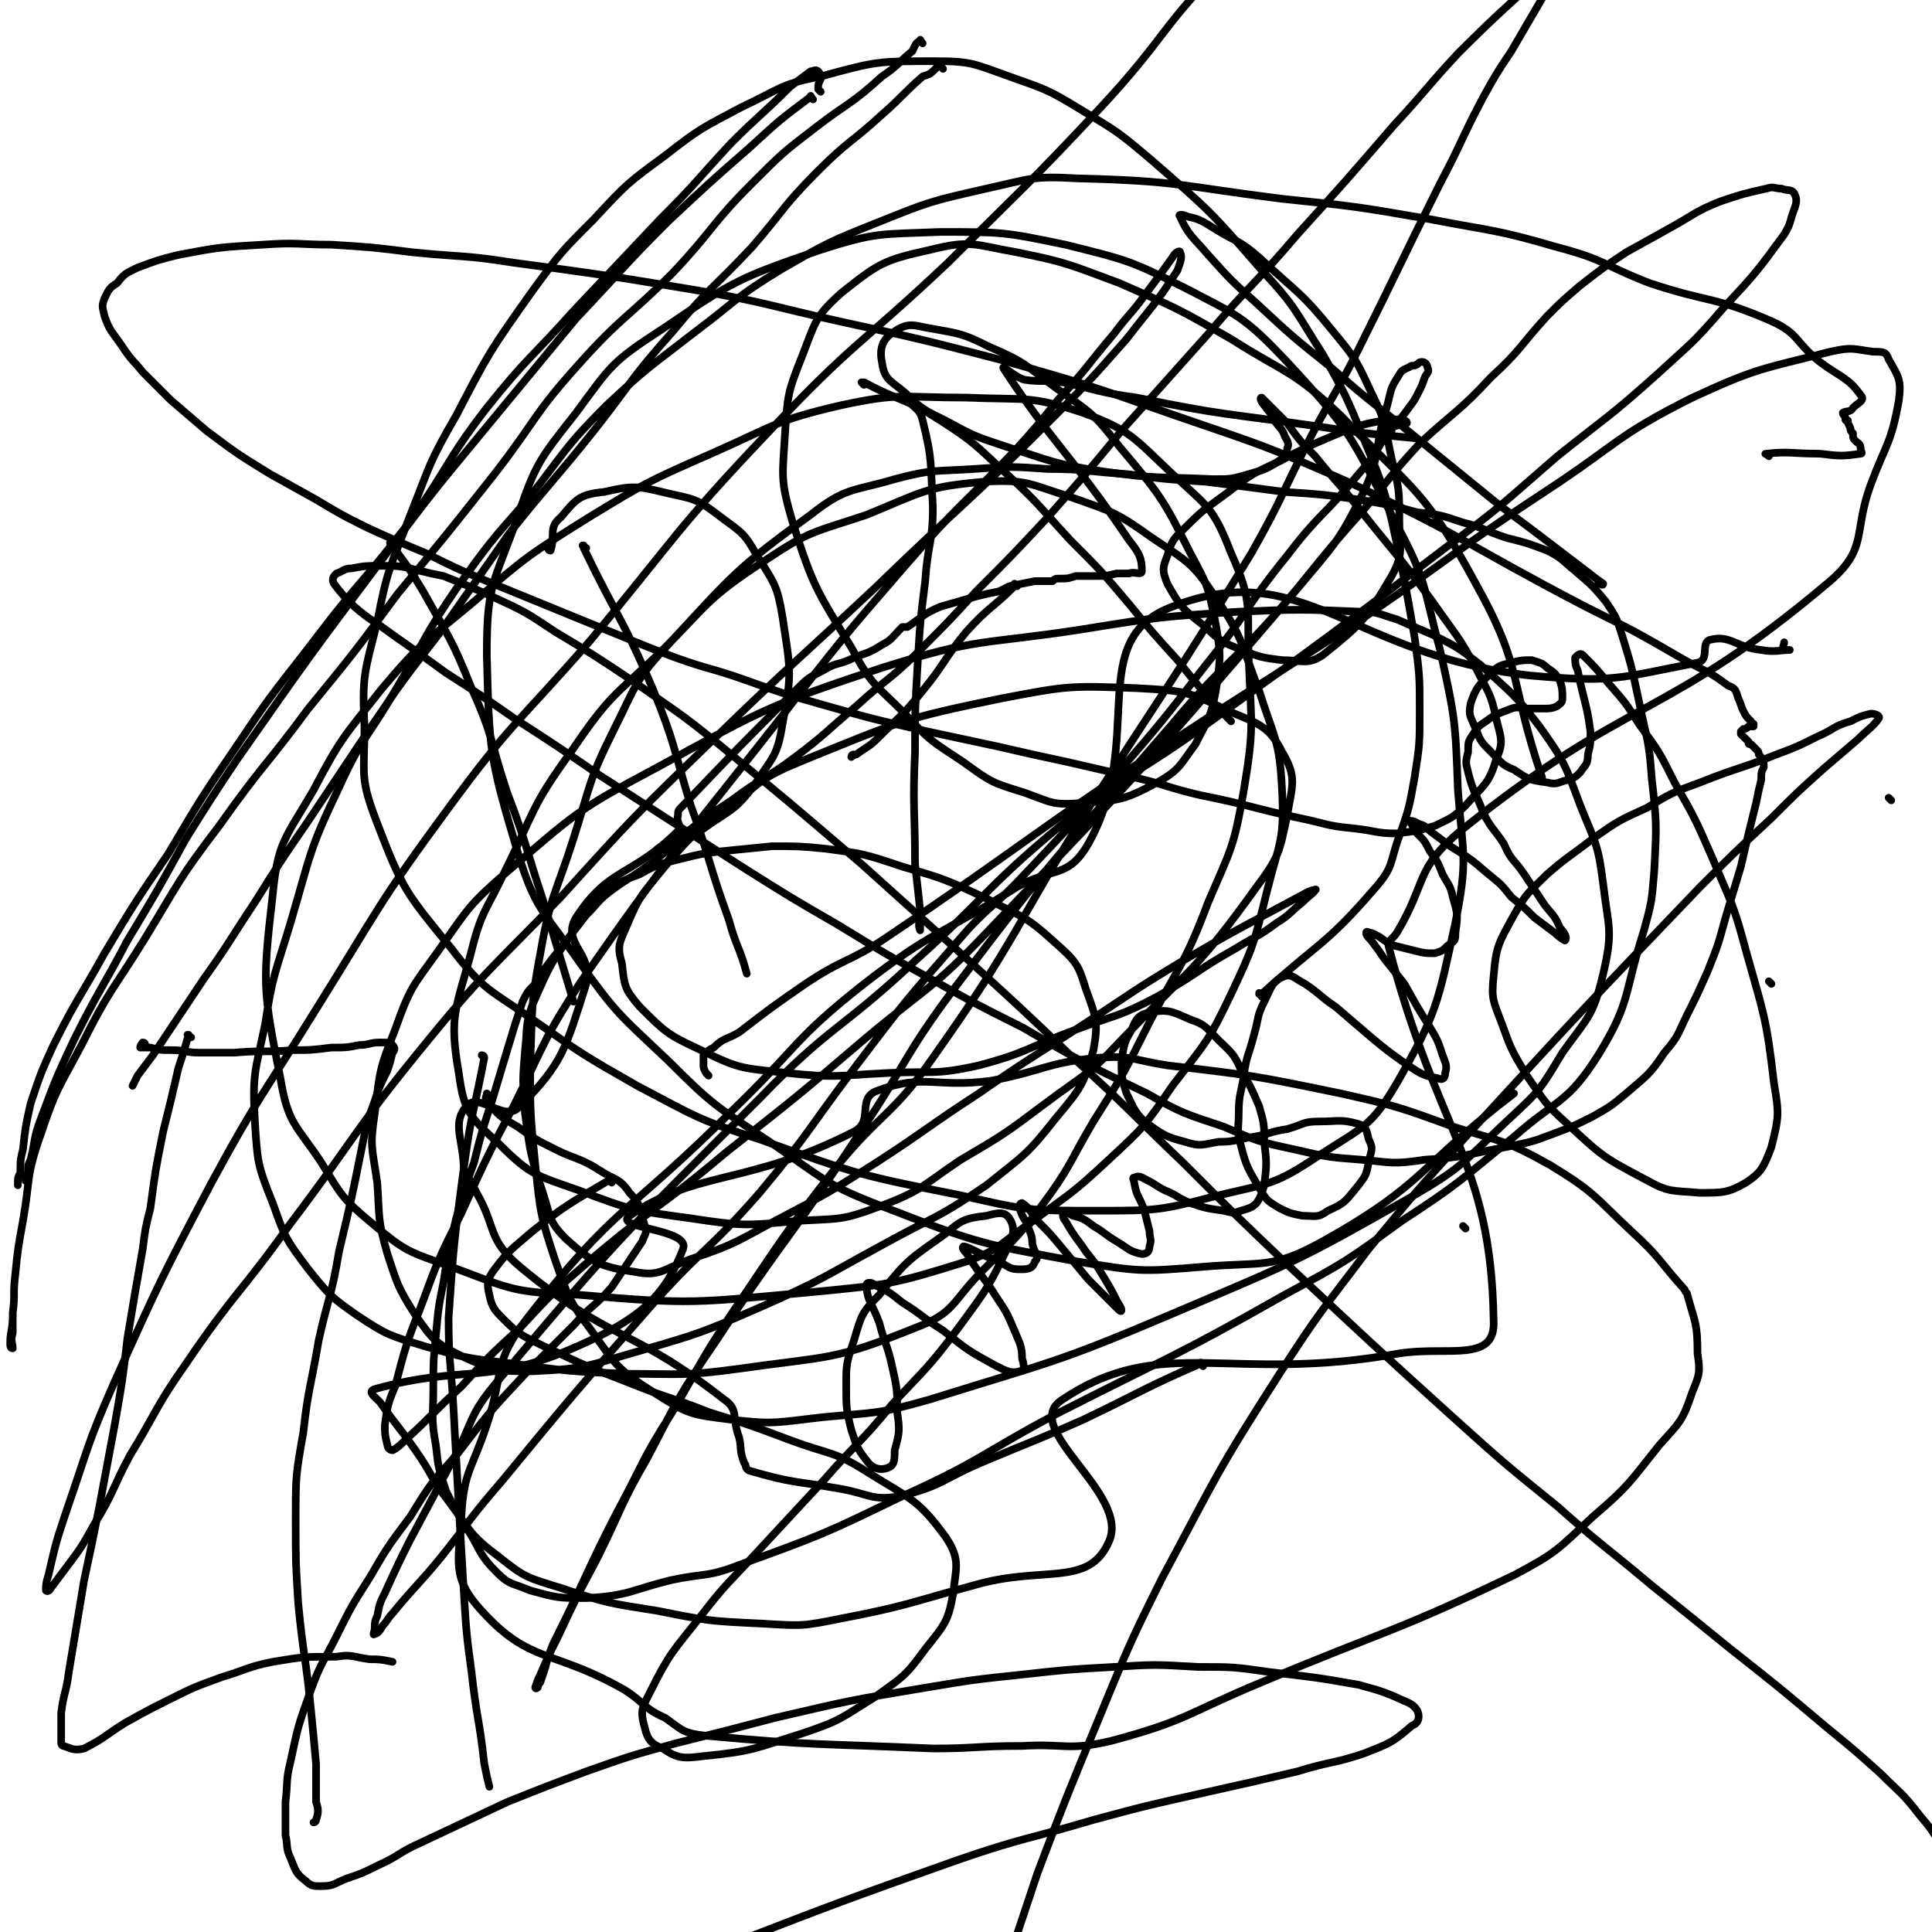 <svg viewBox='0 0 758 758' version='1.1' xmlns='http://www.w3.org/2000/svg' xmlns:xlink='http://www.w3.org/1999/xlink'><g fill='none' stroke='#000000' stroke-width='3' stroke-linecap='round' stroke-linejoin='round'><path d='M154,214c0,0 -1,-1 -1,-1 6,8 7,9 13,19 10,18 11,18 19,38 9,20 7,20 14,41 8,21 7,21 14,42 6,20 6,20 12,40 '/><path d='M230,215c-1,0 -1,-1 -1,-1 -1,0 0,0 0,1 13,27 15,27 27,55 9,22 8,23 15,46 8,22 7,23 15,45 3,11 4,10 7,21 '/><path d='M216,216c0,0 -1,0 -1,-1 0,0 1,1 1,1 2,-6 -1,-9 4,-13 6,-7 7,-9 17,-10 13,-3 14,-2 27,1 10,2 11,3 19,9 8,6 9,6 14,15 7,11 8,12 10,24 3,20 4,22 0,42 -2,13 -4,13 -11,24 -7,9 -8,9 -17,15 -7,5 -7,5 -15,8 -3,2 -3,1 -6,2 '/><path d='M357,158c0,0 -1,-1 -1,-1 0,0 1,1 1,1 3,3 4,3 5,7 4,16 3,17 4,34 0,14 -2,14 -3,29 -2,16 -2,16 -3,33 -1,17 -1,17 -1,34 -1,22 0,22 0,44 1,9 1,9 2,18 0,4 -1,6 0,8 0,0 0,-2 0,-3 '/><path d='M339,151c0,0 -1,-1 -1,-1 0,0 0,0 1,0 15,8 16,6 30,15 14,9 14,10 26,21 13,12 13,13 25,26 12,12 12,12 23,25 9,11 9,11 19,22 8,10 8,10 17,20 2,2 2,2 4,4 '/><path d='M399,230c0,0 -1,-1 -1,-1 0,0 0,1 0,1 -9,9 -10,8 -19,18 -9,11 -8,12 -17,23 -8,10 -9,10 -18,19 -3,3 -4,3 -8,6 -1,0 -2,1 -2,1 0,0 0,-1 1,-1 '/><path d='M546,169c0,0 -2,0 -1,-1 2,-1 4,-1 7,-2 0,0 0,-1 -1,-1 -4,-1 -4,0 -8,0 -6,1 -6,1 -13,3 -14,6 -15,6 -28,13 -11,5 -11,5 -20,12 -8,6 -9,6 -16,13 -5,5 -6,5 -8,12 -2,5 -2,6 0,11 5,9 6,10 15,17 6,6 7,6 14,9 8,3 8,3 16,4 8,0 10,2 16,-2 15,-12 17,-14 27,-31 5,-9 3,-11 3,-22 0,-12 0,-12 -3,-24 -3,-14 -2,-14 -8,-26 -6,-13 -6,-13 -15,-24 -13,-16 -14,-15 -29,-29 -8,-7 -9,-6 -17,-11 -5,-3 -6,-4 -11,-5 -2,-1 -4,-1 -3,0 3,7 5,8 11,15 9,10 9,10 19,19 14,13 14,13 29,25 17,15 17,14 34,28 16,13 16,13 32,26 16,12 16,12 33,25 4,3 5,4 8,6 0,1 -1,0 -2,0 '/><path d='M240,464c0,0 0,-1 -1,-1 -15,9 -16,9 -30,20 -8,7 -9,7 -15,15 -3,4 -3,6 -2,10 1,5 2,6 6,10 6,6 7,6 15,10 17,8 17,8 35,15 15,6 15,5 30,11 16,5 16,5 32,11 16,6 17,4 31,13 16,10 19,10 30,25 6,9 4,12 3,22 -2,11 -3,12 -11,22 -8,11 -9,11 -20,19 -13,8 -13,9 -28,14 -19,6 -19,7 -39,9 -8,1 -10,1 -16,-3 -5,-2 -6,-4 -7,-8 -2,-7 -1,-8 2,-14 8,-16 9,-16 20,-30 10,-13 11,-13 22,-25 13,-14 13,-14 26,-28 13,-15 14,-14 27,-30 13,-14 14,-14 26,-30 11,-15 12,-16 20,-33 2,-4 2,-7 0,-10 -2,-3 -5,-2 -9,-1 -9,1 -10,2 -16,7 -14,10 -15,10 -26,24 -7,7 -7,8 -10,18 -3,9 -3,9 -3,18 0,8 0,9 2,17 2,6 2,7 6,12 2,3 5,4 8,3 3,-1 3,-3 3,-7 2,-7 2,-8 1,-15 0,-9 0,-9 -2,-18 -2,-9 -3,-9 -5,-17 -3,-8 -5,-9 -5,-15 0,-1 2,-1 3,0 6,3 6,3 11,7 8,5 8,6 16,11 10,8 10,8 21,14 4,2 6,3 9,2 2,0 2,-2 1,-5 0,-5 -1,-6 -3,-11 -3,-7 -3,-7 -7,-13 -5,-8 -6,-8 -11,-16 -1,-2 -3,-3 -2,-4 1,0 3,1 5,2 4,2 4,2 9,4 4,2 4,3 8,3 3,0 5,0 6,-3 2,-2 0,-3 -1,-7 0,-4 -1,-4 -2,-8 -2,-3 -2,-3 -3,-6 0,-1 0,-2 1,-2 3,2 3,3 6,7 5,5 5,5 10,11 5,6 5,6 10,12 6,6 6,6 11,11 1,1 2,2 2,1 0,-1 -1,-2 -2,-4 -2,-4 -2,-4 -5,-9 -3,-5 -3,-5 -7,-10 -4,-6 -4,-5 -8,-12 -1,-1 -1,-2 -1,-3 1,-1 2,0 4,1 4,1 4,1 8,4 5,3 4,3 9,6 5,3 5,4 10,5 2,0 3,-1 3,-3 1,-3 0,-3 0,-6 -1,-4 -1,-4 -2,-8 -2,-6 -3,-5 -4,-11 0,-1 -1,-2 0,-2 2,-1 3,0 5,1 4,2 3,2 7,4 5,2 5,3 10,5 6,2 6,2 13,3 4,1 4,1 7,0 3,-1 4,-1 6,-3 2,-3 2,-4 3,-7 1,-8 1,-9 0,-17 0,-7 0,-7 -2,-14 -3,-7 -3,-7 -7,-14 -3,-7 -4,-7 -9,-12 -5,-5 -5,-6 -11,-8 -7,-3 -8,-4 -15,-3 -5,1 -6,2 -8,7 -3,5 -3,6 -4,12 0,6 0,7 2,13 3,6 3,7 7,11 7,5 8,6 16,8 6,2 7,1 13,0 7,0 7,-1 14,-2 6,-1 6,-2 13,-3 7,-2 6,-3 13,-3 7,0 8,-1 15,1 3,1 3,2 4,6 2,4 1,4 0,9 -1,5 -1,5 -4,9 -5,6 -5,7 -12,10 -4,3 -5,2 -10,2 -5,-1 -5,-1 -9,-3 -5,-3 -5,-3 -8,-8 -4,-7 -5,-8 -7,-16 -2,-7 -1,-7 -1,-13 0,-8 1,-8 2,-15 1,-8 2,-8 4,-16 2,-7 1,-7 4,-13 3,-6 3,-8 8,-10 3,-1 4,1 8,3 6,4 6,5 12,9 7,6 7,6 14,12 6,5 6,5 13,10 6,4 7,5 13,6 2,1 3,0 3,-2 1,-3 0,-4 -1,-7 -2,-6 -2,-6 -5,-11 -5,-8 -5,-8 -10,-17 -4,-5 -4,-5 -8,-10 -2,-3 -2,-3 -5,-7 -1,-1 -2,-2 -2,-3 0,-1 1,0 2,0 5,2 4,3 9,5 4,1 4,1 8,2 4,1 4,1 8,1 3,-1 3,-1 5,-3 3,-2 3,-2 3,-5 1,-7 1,-7 -1,-14 -1,-5 -2,-5 -4,-9 -2,-5 -2,-5 -5,-9 -2,-4 -2,-4 -5,-7 -1,-2 -2,-3 -3,-5 0,0 2,0 3,1 3,1 3,1 5,3 4,3 4,3 8,6 8,5 8,5 15,11 5,4 5,4 9,9 5,4 5,4 9,8 4,3 4,3 8,6 2,2 4,3 4,3 1,-1 0,-3 -2,-5 -2,-5 -3,-5 -6,-9 -4,-6 -4,-6 -8,-12 -4,-6 -5,-5 -8,-12 -4,-6 -5,-6 -8,-12 -3,-8 -4,-8 -6,-16 -1,-4 -1,-4 0,-8 0,-4 0,-4 2,-7 2,-3 2,-3 5,-5 4,-3 5,-3 10,-5 3,-1 3,0 6,0 4,0 4,0 7,0 2,0 3,0 5,-1 1,-1 2,-1 2,-3 0,-3 0,-4 -1,-7 -2,-3 -2,-3 -5,-5 -2,-2 -3,-2 -6,-3 -4,0 -4,0 -8,1 -4,1 -5,1 -8,4 -5,5 -6,6 -8,12 -1,5 0,5 2,10 2,5 2,5 6,9 4,4 4,5 9,7 6,4 6,4 13,5 4,1 4,0 8,-1 3,-1 3,-1 5,-3 2,-3 3,-3 3,-7 1,-4 1,-4 1,-9 -1,-7 -1,-7 -3,-15 -1,-4 -1,-4 -2,-9 -1,-2 -1,-3 -1,-5 1,-1 2,-2 3,-1 5,5 5,5 10,11 7,8 7,8 12,16 8,11 8,11 14,23 8,14 8,14 15,30 7,17 8,17 13,36 7,25 8,26 11,52 2,12 2,13 -1,25 -3,8 -4,10 -10,14 -7,4 -9,4 -18,4 -11,-1 -12,0 -21,-5 -17,-9 -17,-9 -31,-22 -9,-8 -9,-9 -16,-19 -6,-10 -6,-10 -10,-21 -3,-8 -4,-9 -3,-18 1,-12 2,-13 8,-24 5,-9 6,-9 13,-16 8,-7 9,-7 18,-14 10,-7 10,-7 21,-12 10,-6 10,-6 21,-10 15,-6 15,-5 30,-11 8,-3 8,-3 16,-7 7,-3 6,-4 13,-6 4,-2 4,-2 8,-3 2,0 4,1 3,2 -2,3 -4,4 -8,8 -7,6 -7,6 -14,12 -10,9 -10,9 -20,19 -14,13 -14,13 -28,27 -46,48 -46,48 -91,97 -20,22 -20,22 -39,45 -18,24 -19,24 -35,49 -25,39 -24,39 -46,80 -14,28 -14,29 -26,58 -12,29 -12,29 -23,58 -9,27 -9,27 -18,54 '/><path d='M57,410c0,0 0,-1 -1,-1 0,0 -1,1 -1,2 1,0 2,0 4,0 4,1 4,1 8,1 6,0 6,1 11,1 7,0 7,0 14,0 11,-1 11,0 23,-1 7,0 7,0 15,-1 6,0 6,0 11,-1 4,0 4,-1 8,-1 3,0 4,0 5,1 1,1 1,2 0,3 -1,4 -1,4 -2,7 -3,6 -3,6 -5,12 -3,8 -3,8 -5,18 -4,20 -4,20 -9,41 -3,18 -4,17 -8,35 -3,18 -4,18 -6,36 -3,17 -3,17 -3,35 0,16 0,16 1,32 2,21 3,21 5,42 1,10 1,10 2,21 0,7 0,7 0,15 1,3 1,4 0,7 0,1 -1,1 -1,1 '/><path d='M75,407c-1,0 -1,-1 -1,-1 -1,0 0,0 0,0 -2,7 -2,7 -4,13 -3,13 -3,13 -6,25 -3,15 -3,15 -5,30 -2,8 -2,8 -3,16 -3,17 -3,17 -6,35 -2,17 -2,17 -5,34 -3,16 -3,16 -6,32 -3,15 -3,15 -6,29 -3,18 -3,18 -6,36 -1,8 -2,8 -3,16 0,5 0,6 0,11 0,1 0,2 1,2 3,1 4,2 8,1 8,-4 8,-5 16,-10 9,-5 9,-5 17,-9 10,-5 10,-5 21,-9 10,-3 10,-4 20,-6 12,-2 12,-2 25,-2 6,-1 6,0 13,1 4,0 4,0 9,1 '/><path d='M190,415c0,0 -1,-1 -1,-1 0,0 1,0 1,1 -4,21 -5,21 -8,43 -4,30 -4,30 -6,59 0,18 1,18 2,37 1,18 1,18 2,37 1,17 1,17 2,34 1,16 1,16 3,31 2,18 3,18 5,36 1,5 1,5 2,9 '/><path d='M192,430c0,0 -1,-1 -1,-1 0,1 -1,2 0,3 5,6 5,6 12,10 7,5 7,5 15,9 8,4 9,3 17,8 6,4 8,3 12,9 5,5 4,7 6,13 1,3 0,3 -1,6 -6,9 -6,9 -12,18 -7,8 -8,7 -15,15 -9,9 -9,9 -18,18 -15,16 -15,16 -28,33 -10,11 -10,11 -18,24 -9,12 -9,12 -16,24 -7,11 -7,11 -13,23 -5,10 -6,10 -10,21 -5,14 -5,14 -8,28 -2,8 -1,8 -2,16 0,6 0,6 0,13 1,4 0,5 2,9 2,5 2,6 6,9 2,2 3,2 6,2 5,0 5,-1 10,-3 6,-2 6,-2 12,-5 9,-4 8,-5 17,-9 17,-8 17,-8 34,-16 15,-6 15,-6 31,-12 17,-6 17,-6 35,-11 20,-5 20,-5 39,-10 30,-7 30,-7 60,-12 18,-3 18,-3 37,-5 18,-2 18,-2 36,-3 16,-1 16,-1 33,0 14,0 14,0 28,2 17,2 18,2 35,5 7,2 8,2 15,5 4,2 6,2 8,5 1,2 1,5 -2,6 -8,7 -9,7 -19,11 -12,4 -13,3 -26,7 -17,4 -17,4 -35,8 -22,5 -23,5 -45,11 -27,8 -28,7 -54,16 -45,16 -45,16 -89,33 -30,12 -30,12 -60,25 -26,11 -26,12 -53,23 '/><path d='M495,391c0,-1 -1,-1 -1,-1 0,-1 0,0 1,0 22,-20 25,-19 44,-41 8,-9 6,-10 10,-21 4,-11 4,-12 6,-23 2,-13 2,-13 2,-26 0,-14 0,-14 -2,-29 -4,-23 -4,-23 -9,-46 -4,-16 -5,-17 -11,-32 -7,-17 -7,-17 -16,-33 -11,-17 -10,-18 -24,-33 -20,-23 -20,-23 -43,-43 -13,-11 -13,-11 -28,-20 -13,-8 -14,-8 -28,-13 -14,-5 -15,-6 -29,-6 -23,0 -23,0 -45,6 -16,3 -16,5 -31,12 -15,8 -16,8 -30,19 -15,11 -15,11 -28,25 -13,13 -13,13 -24,28 -17,24 -17,24 -30,49 -11,19 -10,19 -18,39 -8,21 -9,21 -13,42 -5,20 -6,21 -5,41 0,19 -2,20 5,38 10,26 11,27 29,49 13,17 15,16 32,28 20,14 20,14 41,26 23,12 23,13 48,21 39,14 39,14 79,22 26,6 27,6 53,6 24,0 25,0 48,-6 21,-5 22,-4 40,-16 17,-11 20,-11 30,-28 16,-28 16,-31 23,-63 5,-25 3,-26 1,-52 -1,-27 -1,-28 -7,-55 -7,-26 -5,-27 -18,-51 -17,-33 -17,-35 -42,-62 -17,-18 -19,-18 -40,-29 -22,-11 -23,-11 -47,-17 -24,-5 -25,-5 -49,-5 -24,1 -25,0 -47,7 -32,11 -34,12 -62,31 -20,13 -20,14 -34,33 -15,19 -16,20 -24,44 -9,24 -11,25 -11,51 1,38 1,40 12,77 7,23 10,23 24,43 15,21 16,21 35,39 18,18 19,18 40,32 22,15 22,17 46,26 36,14 37,14 75,21 24,4 25,4 49,2 24,-2 27,1 47,-10 41,-23 37,-29 75,-58 '/><path d='M605,305c0,0 0,-1 -1,-1 0,0 1,1 1,1 -13,-38 -7,-42 -26,-76 -20,-37 -24,-36 -53,-66 -19,-18 -21,-16 -43,-30 -21,-12 -21,-12 -44,-22 -19,-7 -20,-8 -40,-12 -17,-3 -18,-5 -34,-1 -18,4 -20,5 -35,17 -10,9 -10,11 -15,24 -6,15 -6,16 -7,31 -1,17 -2,18 3,35 8,25 9,26 23,49 8,15 9,14 21,26 10,11 11,11 23,19 11,8 11,8 24,12 11,4 11,5 23,4 14,-1 16,-1 29,-8 9,-5 9,-7 15,-15 5,-10 6,-10 8,-21 2,-13 2,-14 0,-26 -3,-15 -3,-15 -10,-28 -11,-22 -12,-23 -28,-42 -10,-13 -11,-13 -25,-23 -12,-9 -12,-10 -26,-16 -10,-5 -11,-5 -22,-7 -7,-1 -9,-3 -15,1 -5,3 -6,7 -5,12 1,7 3,7 9,12 7,7 8,7 16,11 11,6 11,6 23,10 19,6 19,7 39,10 21,3 22,2 43,3 7,0 7,0 14,-2 7,-2 7,-2 13,-6 2,-1 2,-2 2,-4 1,-2 0,-3 -1,-5 -1,-3 -2,-3 -4,-6 -1,-3 -2,-3 -4,-6 -1,-1 -2,-3 -1,-3 0,0 1,1 3,3 3,3 3,3 7,7 5,7 5,7 11,13 8,10 8,9 16,19 15,19 16,19 30,38 9,13 10,13 17,26 5,10 6,10 8,20 2,8 3,9 0,16 -3,10 -5,10 -12,18 -5,5 -6,5 -12,8 -7,2 -7,2 -15,3 -8,0 -8,-1 -17,-2 -11,-1 -11,-2 -21,-4 -19,-4 -19,-5 -39,-9 -13,-3 -13,-4 -26,-7 -13,-3 -13,-3 -26,-6 -14,-3 -14,-3 -27,-6 -14,-3 -14,-3 -28,-6 -22,-5 -22,-5 -43,-11 -14,-4 -14,-4 -28,-9 -14,-5 -14,-4 -28,-9 -16,-6 -15,-6 -30,-12 -22,-9 -22,-9 -44,-18 -12,-5 -12,-5 -24,-11 -12,-5 -12,-5 -23,-10 -10,-5 -10,-5 -20,-11 -9,-5 -9,-5 -18,-10 -13,-8 -13,-8 -25,-17 -7,-6 -7,-6 -14,-12 -5,-5 -5,-5 -11,-11 -4,-5 -4,-4 -8,-10 -4,-6 -5,-6 -7,-12 -1,-4 -1,-4 0,-7 2,-4 2,-4 5,-6 3,-4 4,-4 8,-6 8,-3 8,-3 16,-5 16,-3 16,-3 33,-4 14,-1 14,0 27,0 16,1 16,1 32,3 20,2 20,1 39,4 37,5 37,5 73,11 28,5 28,6 55,12 32,7 32,7 63,15 35,10 35,10 69,22 35,12 36,12 70,27 46,22 45,24 91,48 20,10 20,10 39,21 9,5 9,4 17,10 3,1 3,2 4,5 1,2 1,3 2,5 1,2 1,2 3,4 0,1 0,1 1,1 0,0 0,0 0,0 0,1 0,1 0,1 -1,0 -1,0 -2,0 -1,1 -1,1 -2,1 0,0 0,0 0,0 -1,1 -1,1 -1,1 0,0 0,0 0,1 1,1 1,1 1,1 1,1 1,1 2,2 0,1 0,1 1,1 1,1 1,1 2,2 1,1 1,1 1,2 1,1 1,1 1,2 1,1 1,1 1,3 -1,2 -1,2 -1,5 -1,4 -1,4 -2,9 -3,12 -3,12 -6,25 -3,10 -3,10 -6,20 -3,11 -3,11 -7,21 -4,9 -4,9 -8,17 -4,8 -3,8 -9,15 -6,9 -7,9 -15,16 -6,5 -6,5 -13,9 -8,4 -8,4 -16,7 -8,3 -8,3 -18,5 -16,3 -16,4 -32,5 -13,2 -13,1 -25,0 -13,-1 -13,-1 -26,-4 -14,-3 -14,-3 -28,-9 -15,-5 -16,-5 -30,-13 -25,-12 -25,-12 -49,-26 -18,-9 -18,-9 -36,-19 -18,-10 -18,-10 -36,-21 -19,-11 -19,-11 -38,-23 -28,-18 -28,-18 -56,-36 -16,-11 -16,-11 -33,-22 -13,-9 -13,-9 -27,-18 -11,-8 -11,-8 -21,-15 -8,-6 -8,-5 -15,-11 -4,-4 -5,-5 -8,-9 -1,-2 0,-3 1,-4 3,-1 3,-2 6,-2 5,-1 6,-1 11,-1 8,0 8,0 16,2 4,1 4,1 9,2 10,4 10,4 19,8 13,6 13,6 25,14 15,9 15,9 30,19 17,12 18,12 34,25 28,23 28,23 56,47 20,18 20,18 40,36 22,20 22,20 43,40 22,20 21,20 43,41 21,21 21,21 42,41 32,30 32,30 64,59 20,18 20,18 41,35 18,16 18,15 37,31 15,12 15,12 31,25 19,15 19,15 38,31 11,9 11,9 21,18 8,8 8,7 15,16 5,6 5,6 9,13 '/><path d='M278,422c-1,-1 -1,-1 -1,-1 -1,-2 -1,-2 -1,-3 0,-2 0,-2 0,-4 2,-2 2,-2 4,-3 4,-4 5,-3 10,-6 13,-10 13,-10 26,-19 15,-10 16,-8 30,-17 58,-39 57,-41 115,-79 38,-25 38,-24 76,-49 35,-24 34,-25 69,-48 29,-19 28,-22 58,-37 26,-12 27,-11 54,-18 9,-2 9,-1 17,0 4,0 5,0 6,3 4,7 5,8 4,16 -3,17 -5,17 -11,33 -7,19 -1,25 -16,38 -65,55 -78,44 -145,98 -18,15 -13,20 -25,40 -2,3 -4,3 -3,6 19,73 40,83 41,146 1,17 -18,10 -37,13 -66,12 -93,-8 -132,18 -18,11 27,37 18,56 -8,18 -26,9 -53,17 -26,7 -26,8 -52,13 -15,3 -15,3 -31,2 -21,-1 -21,-1 -41,-5 -19,-3 -20,-3 -38,-9 -13,-4 -14,-4 -24,-12 -12,-9 -11,-10 -20,-22 -7,-9 -6,-10 -13,-20 -7,-10 -7,-9 -14,-19 -2,-2 -5,-4 -2,-5 36,-10 44,-1 80,-17 25,-11 34,-20 41,-38 3,-8 -28,-8 -21,-13 26,-18 47,-12 88,-33 8,-4 1,-13 9,-16 19,-7 23,-1 45,-4 21,-4 21,-7 42,-9 13,-1 14,1 27,3 34,4 34,4 68,11 22,5 22,5 44,13 19,6 20,5 38,15 18,11 17,12 32,26 12,11 11,12 21,23 0,1 1,1 1,2 3,11 4,11 4,23 1,7 1,8 -2,15 -4,12 -5,12 -13,21 -12,15 -12,16 -26,28 -14,13 -14,14 -31,23 -48,23 -49,21 -99,42 -29,12 -29,15 -59,23 -17,4 -18,1 -35,2 -18,0 -18,1 -35,1 -45,-2 -45,-1 -89,-5 -9,-1 -9,-2 -16,-7 -9,-4 -8,-6 -16,-11 -28,-16 -37,-10 -56,-31 -12,-13 -9,-19 -8,-37 1,-18 4,-18 10,-36 7,-21 2,-24 16,-42 34,-44 40,-41 80,-81 26,-25 24,-28 52,-50 27,-21 30,-19 60,-38 14,-8 20,-3 28,-17 23,-41 -2,-80 33,-93 51,-20 70,19 140,27 33,3 35,1 66,-5 5,-1 1,-8 5,-9 8,-2 10,3 20,4 5,1 8,0 11,0 1,0 -2,0 -2,0 -1,-1 0,-2 0,-3 '/><path d='M742,314c-1,-1 -1,-1 -1,-1 '/><path d='M695,386c-1,-1 -1,-1 -1,-1 '/><path d='M575,482c-1,-1 -1,-1 -1,-1 '/><path d='M472,536c-1,-1 -1,-2 -1,-1 -23,10 -23,11 -46,22 -18,8 -19,8 -38,16 -17,7 -17,10 -34,14 -11,2 -12,-1 -24,-3 -17,-3 -18,-2 -35,-7 -2,-1 -1,-2 -2,-3 -2,-5 -1,-6 -2,-10 -3,-8 0,-11 -6,-15 -37,-29 -44,-22 -80,-52 -13,-11 -9,-15 -17,-29 -2,-4 -2,-4 -4,-7 0,-1 -1,-1 -1,-1 0,-13 -5,-19 1,-26 5,-6 15,7 21,0 17,-17 18,-23 26,-48 3,-12 -10,-16 -4,-26 13,-20 22,-16 40,-34 2,-2 -1,-3 0,-6 0,-2 0,-2 2,-4 22,-23 22,-23 44,-45 5,-5 5,-5 11,-8 5,-3 5,-2 10,-4 6,-3 7,-2 13,-6 4,-2 4,-3 8,-7 1,0 1,0 2,0 6,-4 6,-5 13,-8 7,-2 7,-2 14,-4 4,-1 4,-1 9,-2 2,-1 2,-1 4,-2 5,-1 5,-1 10,-2 4,0 4,0 7,0 1,-1 1,-1 3,-1 3,0 3,0 6,-1 4,0 4,0 8,0 4,0 4,0 8,-1 2,0 2,0 5,0 2,-1 5,1 5,-1 0,-5 -1,-7 -5,-12 -23,-34 -30,-38 -49,-67 -2,-3 4,3 8,4 7,1 7,0 15,1 14,3 14,4 29,6 34,7 34,6 69,11 20,3 20,3 41,5 '/><path d='M694,179c-1,-1 -2,-1 -1,-1 9,-1 10,0 21,0 8,1 9,1 16,0 1,0 0,-1 0,-2 0,-2 -1,-2 -2,-3 -1,-1 -1,-1 -1,-3 -1,-1 -1,-1 -1,-2 -1,-2 -1,-2 -1,-3 -1,0 -1,0 -1,-1 0,-1 -1,-1 -1,-2 1,-1 3,0 4,-2 2,-2 5,-3 3,-5 -5,-7 -8,-7 -16,-13 -10,-8 -8,-11 -19,-16 -23,-10 -24,-7 -48,-15 -18,-7 -17,-9 -36,-14 -24,-7 -24,-6 -50,-11 -29,-5 -29,-5 -58,-8 -40,-5 -40,-7 -80,-8 -18,-1 -18,0 -36,4 -22,5 -22,5 -42,13 -20,8 -20,8 -39,19 -18,11 -17,12 -33,24 -18,14 -19,14 -35,29 -17,17 -16,18 -31,37 -15,17 -15,17 -28,35 -13,19 -12,20 -24,40 -11,19 -13,18 -22,38 -12,25 -11,26 -19,53 -6,20 -7,20 -10,40 -4,19 -5,19 -4,38 1,16 1,17 7,32 5,14 5,14 14,26 8,10 9,11 19,18 12,8 13,8 26,12 17,5 18,5 35,7 22,3 22,3 44,4 22,0 23,1 45,-2 35,-5 37,-3 69,-16 16,-6 14,-10 27,-23 11,-11 12,-11 22,-24 12,-16 11,-17 21,-34 12,-19 12,-19 22,-39 12,-23 14,-23 23,-47 9,-21 10,-21 14,-44 4,-24 3,-25 2,-49 -1,-22 2,-24 -7,-44 -7,-18 -9,-18 -23,-31 -15,-14 -16,-17 -35,-24 -21,-7 -23,-5 -46,-6 -25,0 -26,-2 -49,3 -26,6 -26,8 -51,19 -25,11 -25,11 -48,25 -24,15 -24,15 -45,33 -19,16 -20,15 -36,34 -15,19 -16,19 -27,40 -11,19 -14,20 -16,41 -4,35 -4,37 3,72 3,18 6,18 16,33 8,13 8,14 20,24 13,11 14,11 31,17 24,9 24,10 50,11 45,4 46,3 91,-1 31,-3 32,-3 61,-12 14,-5 13,-7 25,-15 16,-12 16,-11 31,-25 14,-13 14,-13 25,-29 13,-17 14,-17 23,-36 9,-19 9,-20 14,-40 5,-20 7,-20 6,-40 -1,-20 -3,-20 -9,-39 -7,-18 -6,-20 -16,-35 -10,-15 -11,-15 -26,-25 -14,-10 -15,-10 -32,-16 -16,-5 -17,-7 -34,-6 -23,2 -24,4 -46,13 -21,7 -22,6 -40,18 -23,15 -22,17 -41,36 -19,18 -20,17 -35,39 -16,22 -14,23 -26,47 -7,15 -9,15 -13,31 -6,23 -9,25 -5,48 2,15 4,17 16,28 12,12 14,12 31,18 21,8 22,8 44,11 20,3 21,3 42,1 17,-1 17,0 33,-6 16,-6 16,-8 31,-18 17,-10 17,-10 33,-22 16,-12 17,-11 30,-25 28,-29 30,-28 53,-60 9,-12 9,-14 12,-28 2,-12 4,-15 -2,-25 -5,-10 -9,-11 -21,-16 -16,-8 -18,-8 -36,-9 -26,-1 -27,-1 -53,4 -39,8 -40,9 -77,24 -17,7 -17,8 -31,20 -14,10 -14,10 -25,23 -8,10 -9,10 -14,22 -3,7 -4,8 -2,15 1,9 1,10 7,17 10,10 11,11 24,17 16,8 17,7 34,9 19,2 19,1 39,0 18,-1 18,1 36,-3 19,-5 19,-7 38,-14 16,-6 17,-5 32,-13 16,-9 15,-10 31,-19 8,-5 8,-4 16,-10 5,-3 5,-4 10,-8 3,-3 5,-4 5,-5 1,0 -1,0 -3,1 -24,13 -25,13 -49,27 -20,12 -19,12 -39,25 -20,13 -21,13 -41,27 -20,13 -20,14 -40,27 -19,12 -19,12 -38,22 -17,9 -17,10 -35,16 -11,4 -12,7 -22,5 -14,-2 -17,-4 -27,-13 -7,-7 -6,-9 -9,-18 -5,-15 -5,-16 -7,-31 -1,-13 -1,-13 0,-25 1,-9 0,-10 3,-18 7,-16 7,-16 17,-30 4,-7 4,-7 10,-13 7,-5 7,-5 15,-8 7,-4 8,-4 16,-6 8,-2 8,-2 16,-3 10,-1 10,-1 20,-2 10,0 11,0 21,1 15,2 15,2 30,7 17,5 17,5 34,13 13,7 14,6 25,16 9,8 10,9 13,19 4,11 5,13 3,24 -4,14 -5,15 -15,27 -11,14 -12,14 -27,26 -19,13 -20,12 -40,23 -24,13 -24,14 -49,25 -23,10 -23,10 -47,17 -21,6 -21,7 -42,8 -14,0 -15,0 -28,-6 -10,-5 -11,-6 -18,-16 -7,-11 -7,-12 -11,-24 -4,-14 -3,-14 -4,-28 -2,-14 -3,-14 -1,-27 2,-17 2,-18 8,-33 6,-17 7,-17 17,-31 12,-17 12,-18 27,-31 27,-23 27,-24 59,-41 42,-23 43,-24 88,-39 38,-12 39,-9 78,-15 31,-5 31,-5 62,-7 24,-1 24,-1 48,0 7,0 7,1 14,3 7,3 7,3 14,6 10,5 10,5 19,12 12,11 13,11 23,24 10,14 10,15 16,31 6,15 7,15 9,31 2,17 4,18 0,35 -4,17 -6,17 -16,31 -9,15 -9,15 -22,27 -17,16 -17,18 -38,30 -44,25 -45,25 -92,45 -47,20 -48,19 -96,34 -21,6 -21,5 -42,7 -18,2 -19,3 -36,1 -16,-2 -17,-2 -31,-11 -14,-9 -14,-10 -24,-24 -9,-12 -9,-13 -14,-27 -6,-18 -6,-19 -8,-38 -2,-20 -2,-20 -2,-40 1,-21 0,-22 4,-43 4,-23 6,-23 13,-45 7,-22 6,-23 16,-43 9,-18 8,-19 22,-34 25,-27 26,-29 55,-50 14,-11 16,-9 33,-14 15,-4 16,-3 31,-4 15,-1 15,-1 29,0 15,0 15,1 31,2 15,2 15,2 31,3 16,2 16,2 31,4 15,1 15,1 29,3 12,2 12,2 23,5 9,1 9,1 18,4 8,2 8,3 17,6 8,2 8,2 16,5 6,3 6,4 11,8 7,6 7,6 12,12 4,6 4,6 6,12 4,13 4,13 7,27 3,15 4,15 5,30 2,18 2,18 1,37 -1,12 -1,12 -4,23 -8,25 -5,28 -18,49 -12,19 -16,17 -33,32 -21,17 -21,18 -44,33 -22,16 -22,16 -46,29 -44,25 -45,24 -90,47 -30,16 -29,18 -60,32 -31,15 -31,15 -64,27 -13,5 -13,3 -27,6 -16,4 -16,6 -33,7 -11,0 -11,0 -22,-3 -7,-3 -8,-2 -13,-7 -7,-7 -6,-8 -11,-16 -5,-8 -5,-8 -9,-16 -3,-9 -3,-9 -4,-18 -2,-11 -1,-11 -1,-22 0,-11 0,-11 1,-21 1,-11 1,-11 3,-21 2,-13 2,-13 5,-25 3,-11 3,-11 7,-22 3,-12 3,-12 7,-24 3,-10 3,-10 6,-20 3,-10 3,-10 6,-19 2,-4 2,-4 5,-7 3,-5 3,-5 6,-9 7,-9 7,-9 14,-18 5,-5 4,-5 9,-9 8,-6 8,-5 16,-11 8,-6 7,-6 15,-13 8,-6 8,-6 17,-12 12,-9 13,-8 25,-17 12,-9 12,-10 24,-20 12,-11 13,-10 25,-22 11,-11 11,-11 22,-23 14,-14 14,-14 28,-29 15,-17 15,-17 29,-34 17,-19 17,-19 34,-38 17,-20 18,-19 35,-39 19,-21 19,-21 38,-43 13,-14 12,-14 25,-28 18,-18 18,-17 37,-35 6,-6 6,-6 12,-13 1,-1 2,-1 3,-3 1,-1 2,-1 2,-2 1,0 0,0 0,0 -2,2 -2,2 -3,5 -4,5 -4,5 -7,10 -5,7 -5,7 -9,13 -7,12 -7,12 -14,24 -6,9 -6,9 -11,18 -9,17 -8,17 -17,34 -16,32 -16,33 -32,65 -8,16 -9,16 -18,33 -12,23 -11,24 -24,47 -30,49 -31,49 -62,97 -32,51 -29,53 -63,101 -16,23 -20,21 -38,43 -21,27 -21,28 -40,56 -12,18 -12,19 -23,38 -10,16 -10,16 -18,32 -16,30 -15,31 -30,61 -2,5 -2,5 -3,9 -1,3 -1,3 -2,6 -1,1 -1,2 -1,2 -1,1 -1,0 -1,0 1,-3 1,-3 2,-5 3,-7 3,-7 7,-15 7,-15 7,-15 15,-30 10,-20 9,-21 20,-40 12,-23 12,-24 27,-46 27,-41 29,-40 56,-81 19,-28 17,-30 38,-58 40,-53 41,-52 85,-103 20,-24 22,-22 43,-46 16,-19 15,-19 32,-38 11,-13 10,-13 22,-26 14,-13 15,-12 28,-26 12,-11 11,-12 22,-24 6,-6 6,-6 13,-12 9,-7 9,-7 18,-13 9,-5 9,-5 18,-10 9,-5 9,-6 19,-10 9,-3 9,-3 18,-5 3,-1 3,0 6,0 2,1 4,0 5,2 1,2 1,3 0,6 -2,5 -1,5 -4,10 -11,15 -11,15 -24,29 -12,14 -13,14 -26,26 -19,17 -19,16 -39,32 -22,19 -21,19 -44,36 -46,35 -46,35 -92,68 -29,21 -31,19 -59,41 -30,25 -28,27 -57,53 -30,28 -33,25 -61,54 -53,53 -54,53 -102,110 -13,15 -10,17 -19,33 -8,15 -8,15 -16,30 -5,10 -5,10 -10,21 -2,4 -2,4 -3,9 -1,2 -1,3 -1,5 0,1 -1,3 0,2 1,0 2,-1 3,-3 2,-2 2,-3 4,-5 9,-11 10,-11 19,-22 12,-15 11,-15 24,-30 28,-34 28,-34 57,-67 21,-24 23,-22 44,-46 20,-24 19,-25 38,-50 19,-25 19,-25 40,-49 12,-14 13,-12 26,-26 18,-19 18,-19 35,-38 19,-22 19,-22 36,-44 17,-21 15,-22 32,-43 13,-17 14,-15 28,-32 7,-8 6,-8 12,-17 4,-4 4,-4 7,-8 3,-4 3,-4 5,-8 1,-2 1,-2 2,-5 1,-2 2,-2 1,-4 0,-1 -1,-2 -2,-2 -1,0 -1,0 -2,1 -2,1 -2,0 -3,1 -2,1 -3,1 -4,3 -4,6 -3,6 -5,13 -5,16 -2,18 -9,33 -10,20 -11,20 -26,38 -59,69 -59,69 -122,135 -21,22 -23,21 -47,41 -27,23 -27,23 -55,45 -26,22 -27,20 -53,42 -15,13 -15,13 -28,27 -12,11 -12,11 -23,23 -11,10 -11,11 -22,21 -2,2 -3,3 -5,4 -1,0 -2,-1 -2,-2 -1,-4 -1,-4 -1,-8 1,-7 1,-8 4,-15 4,-15 4,-16 10,-31 7,-19 7,-19 16,-37 10,-22 10,-22 21,-43 12,-24 11,-25 26,-48 37,-53 38,-52 78,-103 24,-31 24,-31 50,-61 20,-23 21,-22 42,-44 9,-10 9,-10 17,-20 12,-13 11,-13 22,-26 6,-8 7,-8 12,-15 6,-8 6,-8 11,-15 1,-2 3,-3 3,-2 1,2 0,4 -1,7 -9,14 -10,14 -20,27 -15,17 -15,17 -31,33 -33,33 -34,32 -67,64 -32,30 -32,29 -64,60 -31,30 -31,30 -60,62 -29,30 -30,29 -56,61 -26,32 -25,34 -50,67 -20,28 -22,27 -41,55 -12,17 -11,18 -22,36 -7,13 -6,14 -14,27 -5,9 -5,9 -11,17 -3,4 -3,4 -6,8 0,0 -1,2 -2,1 0,-2 0,-3 1,-6 3,-13 3,-13 7,-25 9,-26 8,-26 19,-51 18,-40 18,-40 38,-78 19,-35 20,-34 41,-68 25,-40 24,-41 52,-79 25,-34 27,-33 55,-65 35,-42 33,-43 71,-83 33,-35 35,-33 70,-66 30,-30 31,-30 60,-61 26,-28 23,-31 50,-58 15,-15 17,-15 35,-25 8,-5 9,-2 18,-4 '/><path d='M370,27c-1,-1 -1,-2 -1,-1 -1,0 -1,0 -2,1 -2,2 -2,2 -5,3 -8,7 -8,8 -16,15 -12,11 -13,10 -25,22 -14,14 -13,15 -26,30 -16,17 -17,16 -31,33 -17,19 -16,20 -31,39 -16,20 -17,20 -33,40 -14,20 -14,20 -28,40 -14,18 -14,18 -27,37 -12,18 -12,18 -24,36 -11,16 -11,16 -21,32 -10,15 -10,16 -20,30 -6,9 -6,9 -12,18 -4,6 -4,6 -8,12 -3,4 -3,4 -6,8 -1,2 -1,2 -2,4 '/><path d='M362,17c-1,-1 -1,-2 -1,-1 -2,1 -2,2 -3,4 -6,5 -6,6 -12,10 -12,11 -13,10 -26,20 -13,10 -13,10 -25,22 -16,16 -15,18 -31,35 -18,18 -20,17 -37,36 -18,20 -16,21 -33,43 -19,24 -19,24 -38,47 -17,23 -17,23 -35,45 -17,23 -18,22 -35,46 -16,21 -15,21 -29,44 -13,21 -14,20 -25,42 -9,17 -10,17 -16,35 -6,17 -4,17 -7,34 -2,11 -2,11 -3,21 -1,8 0,8 -1,15 0,4 0,4 0,8 -1,3 0,4 0,6 -1,0 -1,-1 -1,-2 0,-5 1,-5 1,-11 '/><path d='M322,36c-1,-1 -1,-1 -1,-1 0,-2 0,-2 1,-4 0,-1 0,-2 -1,-3 -1,-1 -2,0 -3,0 -4,3 -4,3 -8,6 -11,11 -12,11 -23,22 -14,15 -13,15 -28,30 -17,18 -17,18 -34,36 -17,19 -18,18 -34,38 -17,22 -15,24 -32,47 -17,22 -18,21 -34,42 -16,21 -17,21 -31,42 -15,22 -15,22 -28,44 -13,19 -13,19 -25,39 -10,18 -11,18 -20,36 -5,11 -5,11 -9,23 -2,9 -2,9 -3,18 -1,4 -1,4 -1,9 -1,2 -1,2 -1,5 0,0 0,0 0,0 '/><path d='M319,39c-1,-1 -1,-2 -1,-1 -12,9 -12,9 -24,20 -16,14 -16,14 -32,29 -18,18 -18,19 -36,38 -19,23 -19,23 -38,46 -19,23 -19,23 -37,47 -30,40 -30,40 -58,80 -10,15 -10,15 -20,31 -11,20 -11,20 -23,40 -10,19 -11,19 -21,39 -7,15 -7,15 -13,31 -3,8 -2,8 -4,16 -1,2 -1,2 -1,5 -1,1 -1,3 -1,3 0,1 0,-1 1,-1 '/></g>
</svg>